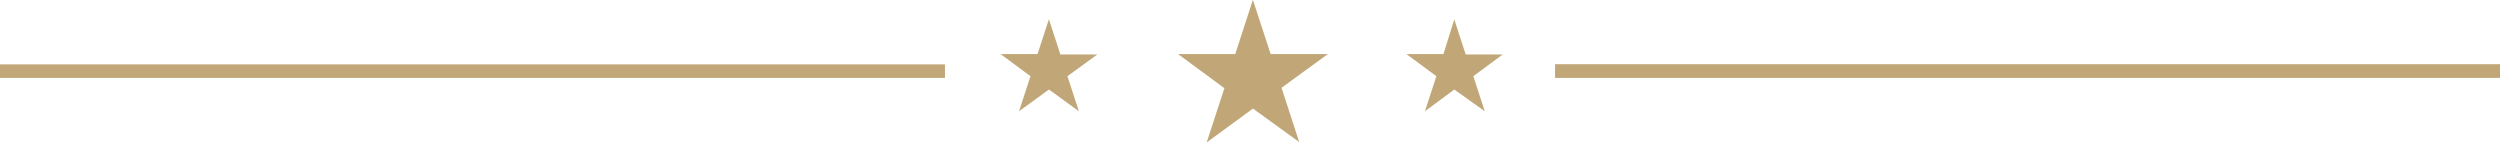 <?xml version="1.0" encoding="UTF-8"?>
<svg xmlns="http://www.w3.org/2000/svg" id="Warstwa_1" data-name="Warstwa 1" viewBox="0 0 131.25 7.48">
  <defs>
    <style>.cls-1{fill:#c1a778;}</style>
  </defs>
  <path id="path54" class="cls-1" d="M80,8.18l.6,1.84h1.94L81,11.16,81.6,13,80,11.86,78.46,13l.6-1.84L77.49,10h1.94L80,8.18" transform="translate(-3.65 -7.16)"></path>
  <path id="path56" class="cls-1" d="M69.43,7.16,70.36,10h3l-2.43,1.77.93,2.85-2.43-1.76L67,14.64l.93-2.85L65.5,10h3l.93-2.86" transform="translate(-3.65 -7.16)"></path>
  <path id="path58" class="cls-1" d="M58.72,8.18l.6,1.84h1.94l-1.57,1.14.6,1.84-1.57-1.14L57.15,13l.6-1.84L56.18,10h1.94l.6-1.84" transform="translate(-3.65 -7.16)"></path>
  <path id="path60" class="cls-1" d="M85.29,11.25H134.9v-.72H85.29v.72" transform="translate(-3.65 -7.16)"></path>
  <path id="path62" class="cls-1" d="M53.26,10.54H3.65v.71H53.26v-.72" transform="translate(-3.65 -7.16)"></path>
</svg>

